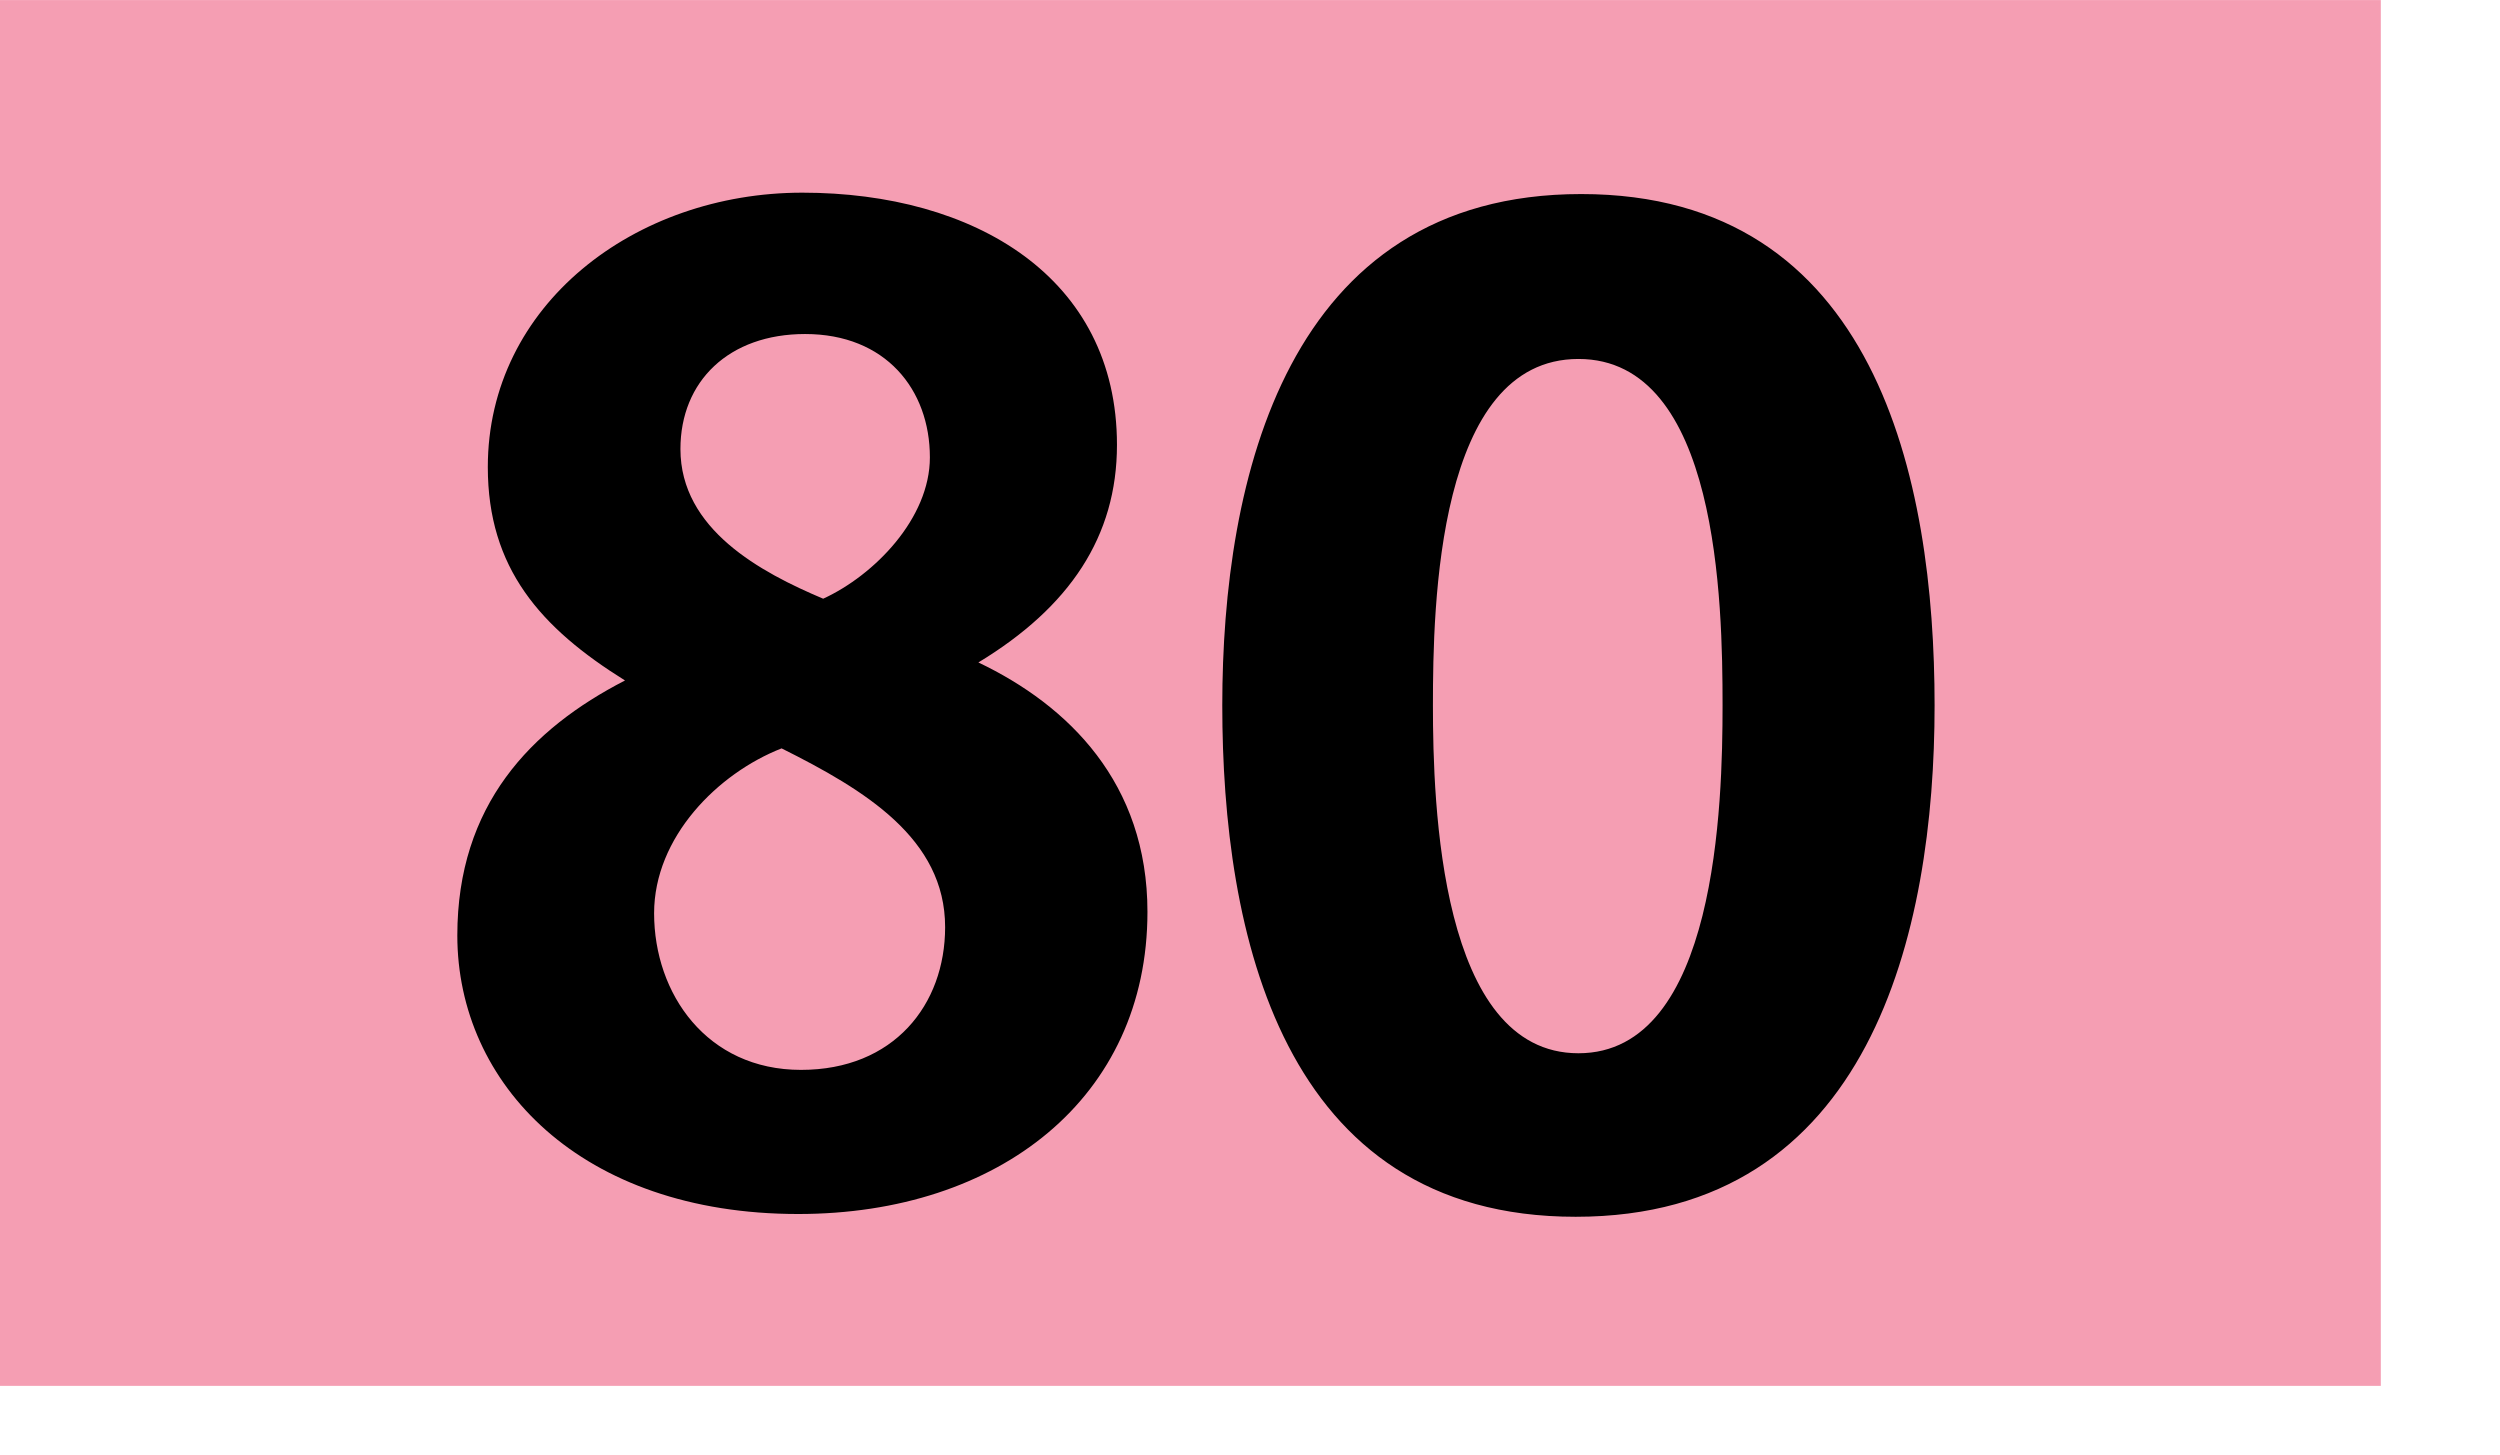 <svg xmlns="http://www.w3.org/2000/svg" height="1000" width="1718" viewBox="0 0 1804 1050"><path fill="#f59eb3" d="M0 0h1718v1000H0z"></path><path d="M576.002 876c-157 0-246-94-246-201 0-94 53-149 121-184-61-38-99-81-99-154 0-117 106-198 227-198 124 0 227 61 227 182 0 66-34 117-100 157 65 31 122 87 122 180 0 134-107 218-252 218zm-12-336c-46 18-92 64-92 119 0 58 38 113 106 113 67 0 104-47 104-103 0-64-58-99-118-129zm17-299c-55 0-90 34-90 83 0 58 58 89 103 108 37-17 77-58 77-102 0-49-32-89-90-89zM1137 878c-213 0-255-206-255-369s46-369 259-369 255 206 255 369-46 369-259 369zm2-619c-102 0-105 178-105 250 0 71 5 251 105 251s104-181 104-251c0-74-3-250-104-250z"></path></svg>
